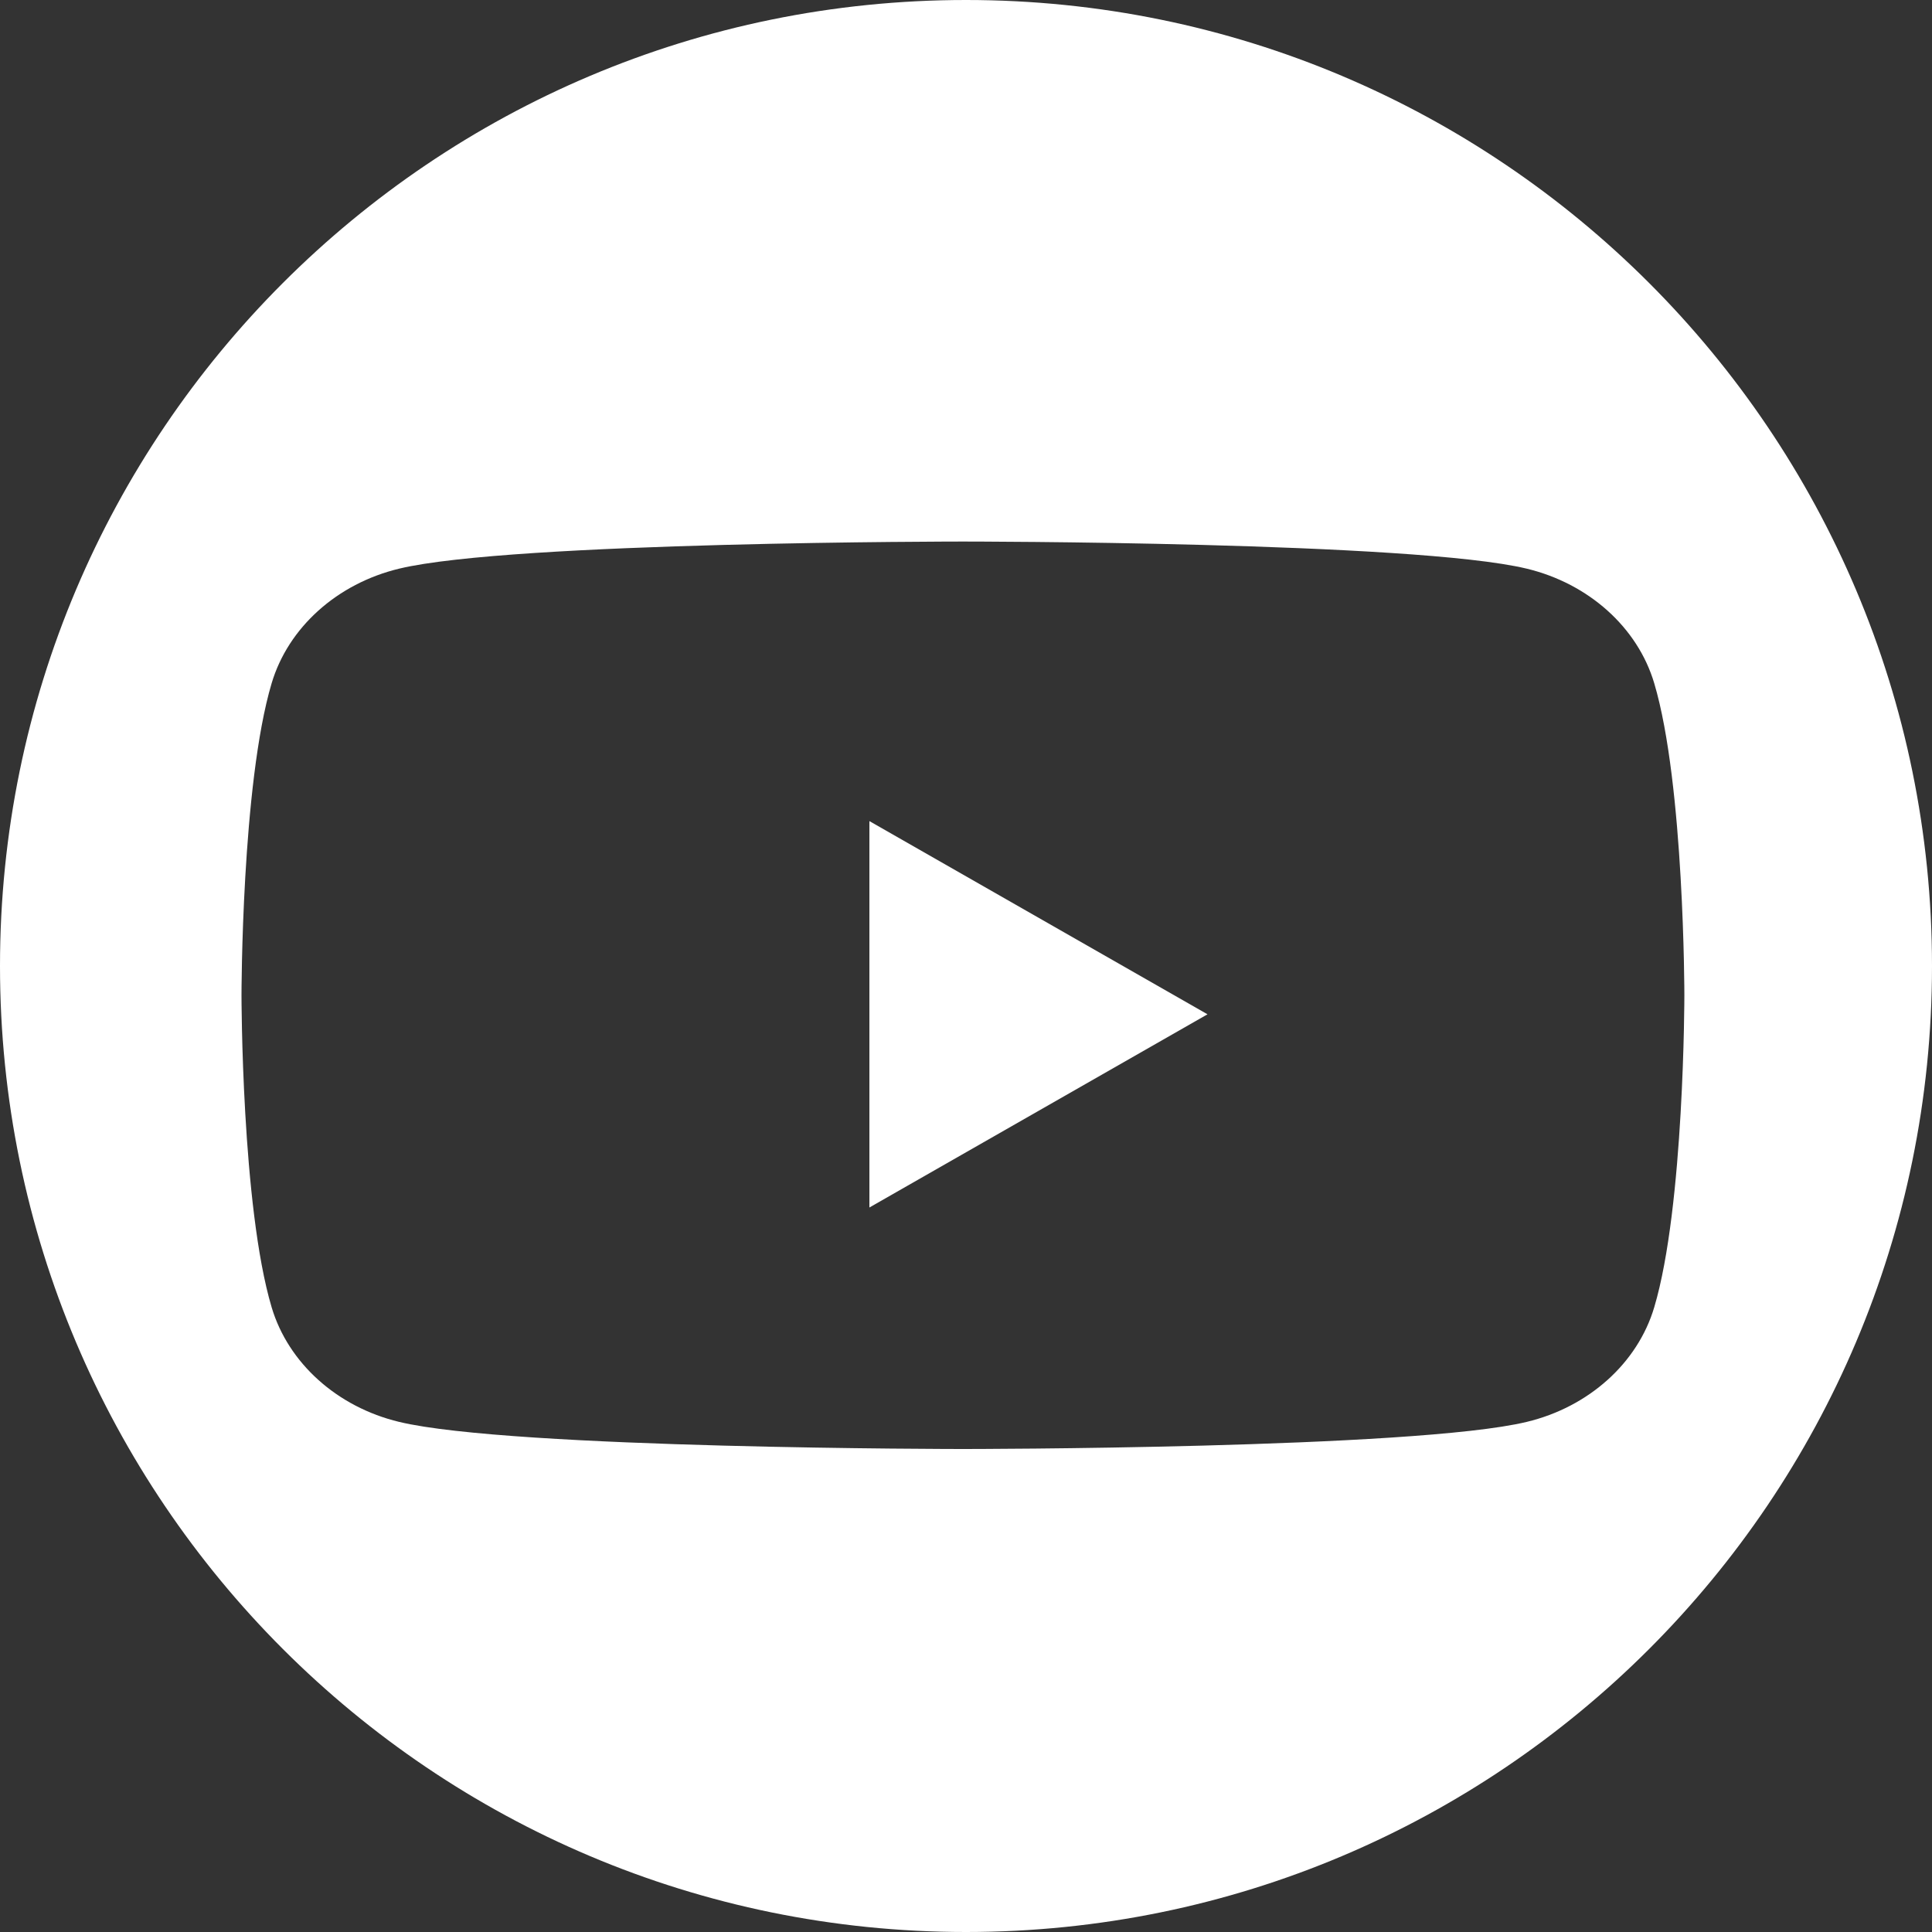 <?xml version="1.0" encoding="UTF-8"?> <svg xmlns="http://www.w3.org/2000/svg" xmlns:xlink="http://www.w3.org/1999/xlink" width="40px" height="40px" viewBox="0 0 40 40"><rect x="0" y="0" width="40" height="40" fill="#333333" stroke="none"/><!-- Generator: Sketch 52.5 (67469) - http://www.bohemiancoding.com/sketch --><title>Group</title><desc>Created with Sketch.</desc><g id="Page-1" stroke="none" stroke-width="1" fill="none" fill-rule="evenodd"><g id="1440" transform="translate(-825, -952)"><g id="Group" transform="translate(825, 952)"><path d="M20,40 C8.954,40 0,31.046 0,20 C0,8.954 8.954,0 20,0 C31.046,0 40,8.954 40,20 C40,31.046 31.046,40 20,40 Z M34.249,14.146 C33.906,12.991 32.893,12.082 31.608,11.773 C29.278,11.212 19.937,11.212 19.937,11.212 C19.937,11.212 10.595,11.212 8.265,11.773 C6.98,12.082 5.968,12.991 5.624,14.146 C5,16.239 5,20.606 5,20.606 C5,20.606 5,24.973 5.624,27.066 C5.968,28.221 6.98,29.131 8.265,29.439 C10.595,30 19.937,30 19.937,30 C19.937,30 29.278,30 31.608,29.439 C32.893,29.131 33.906,28.221 34.249,27.066 C34.873,24.973 34.873,20.606 34.873,20.606 C34.873,20.606 34.873,16.239 34.249,14.146 Z" id="Combined-Shape" fill="#FFFFFF"></path><g id="Group-6" transform="translate(5, 11)"><g id="Group-3"></g><polygon id="Fill-4" fill="#FFFFFF" points="13 14 20 10 13 6"></polygon></g></g></g></g></svg> 